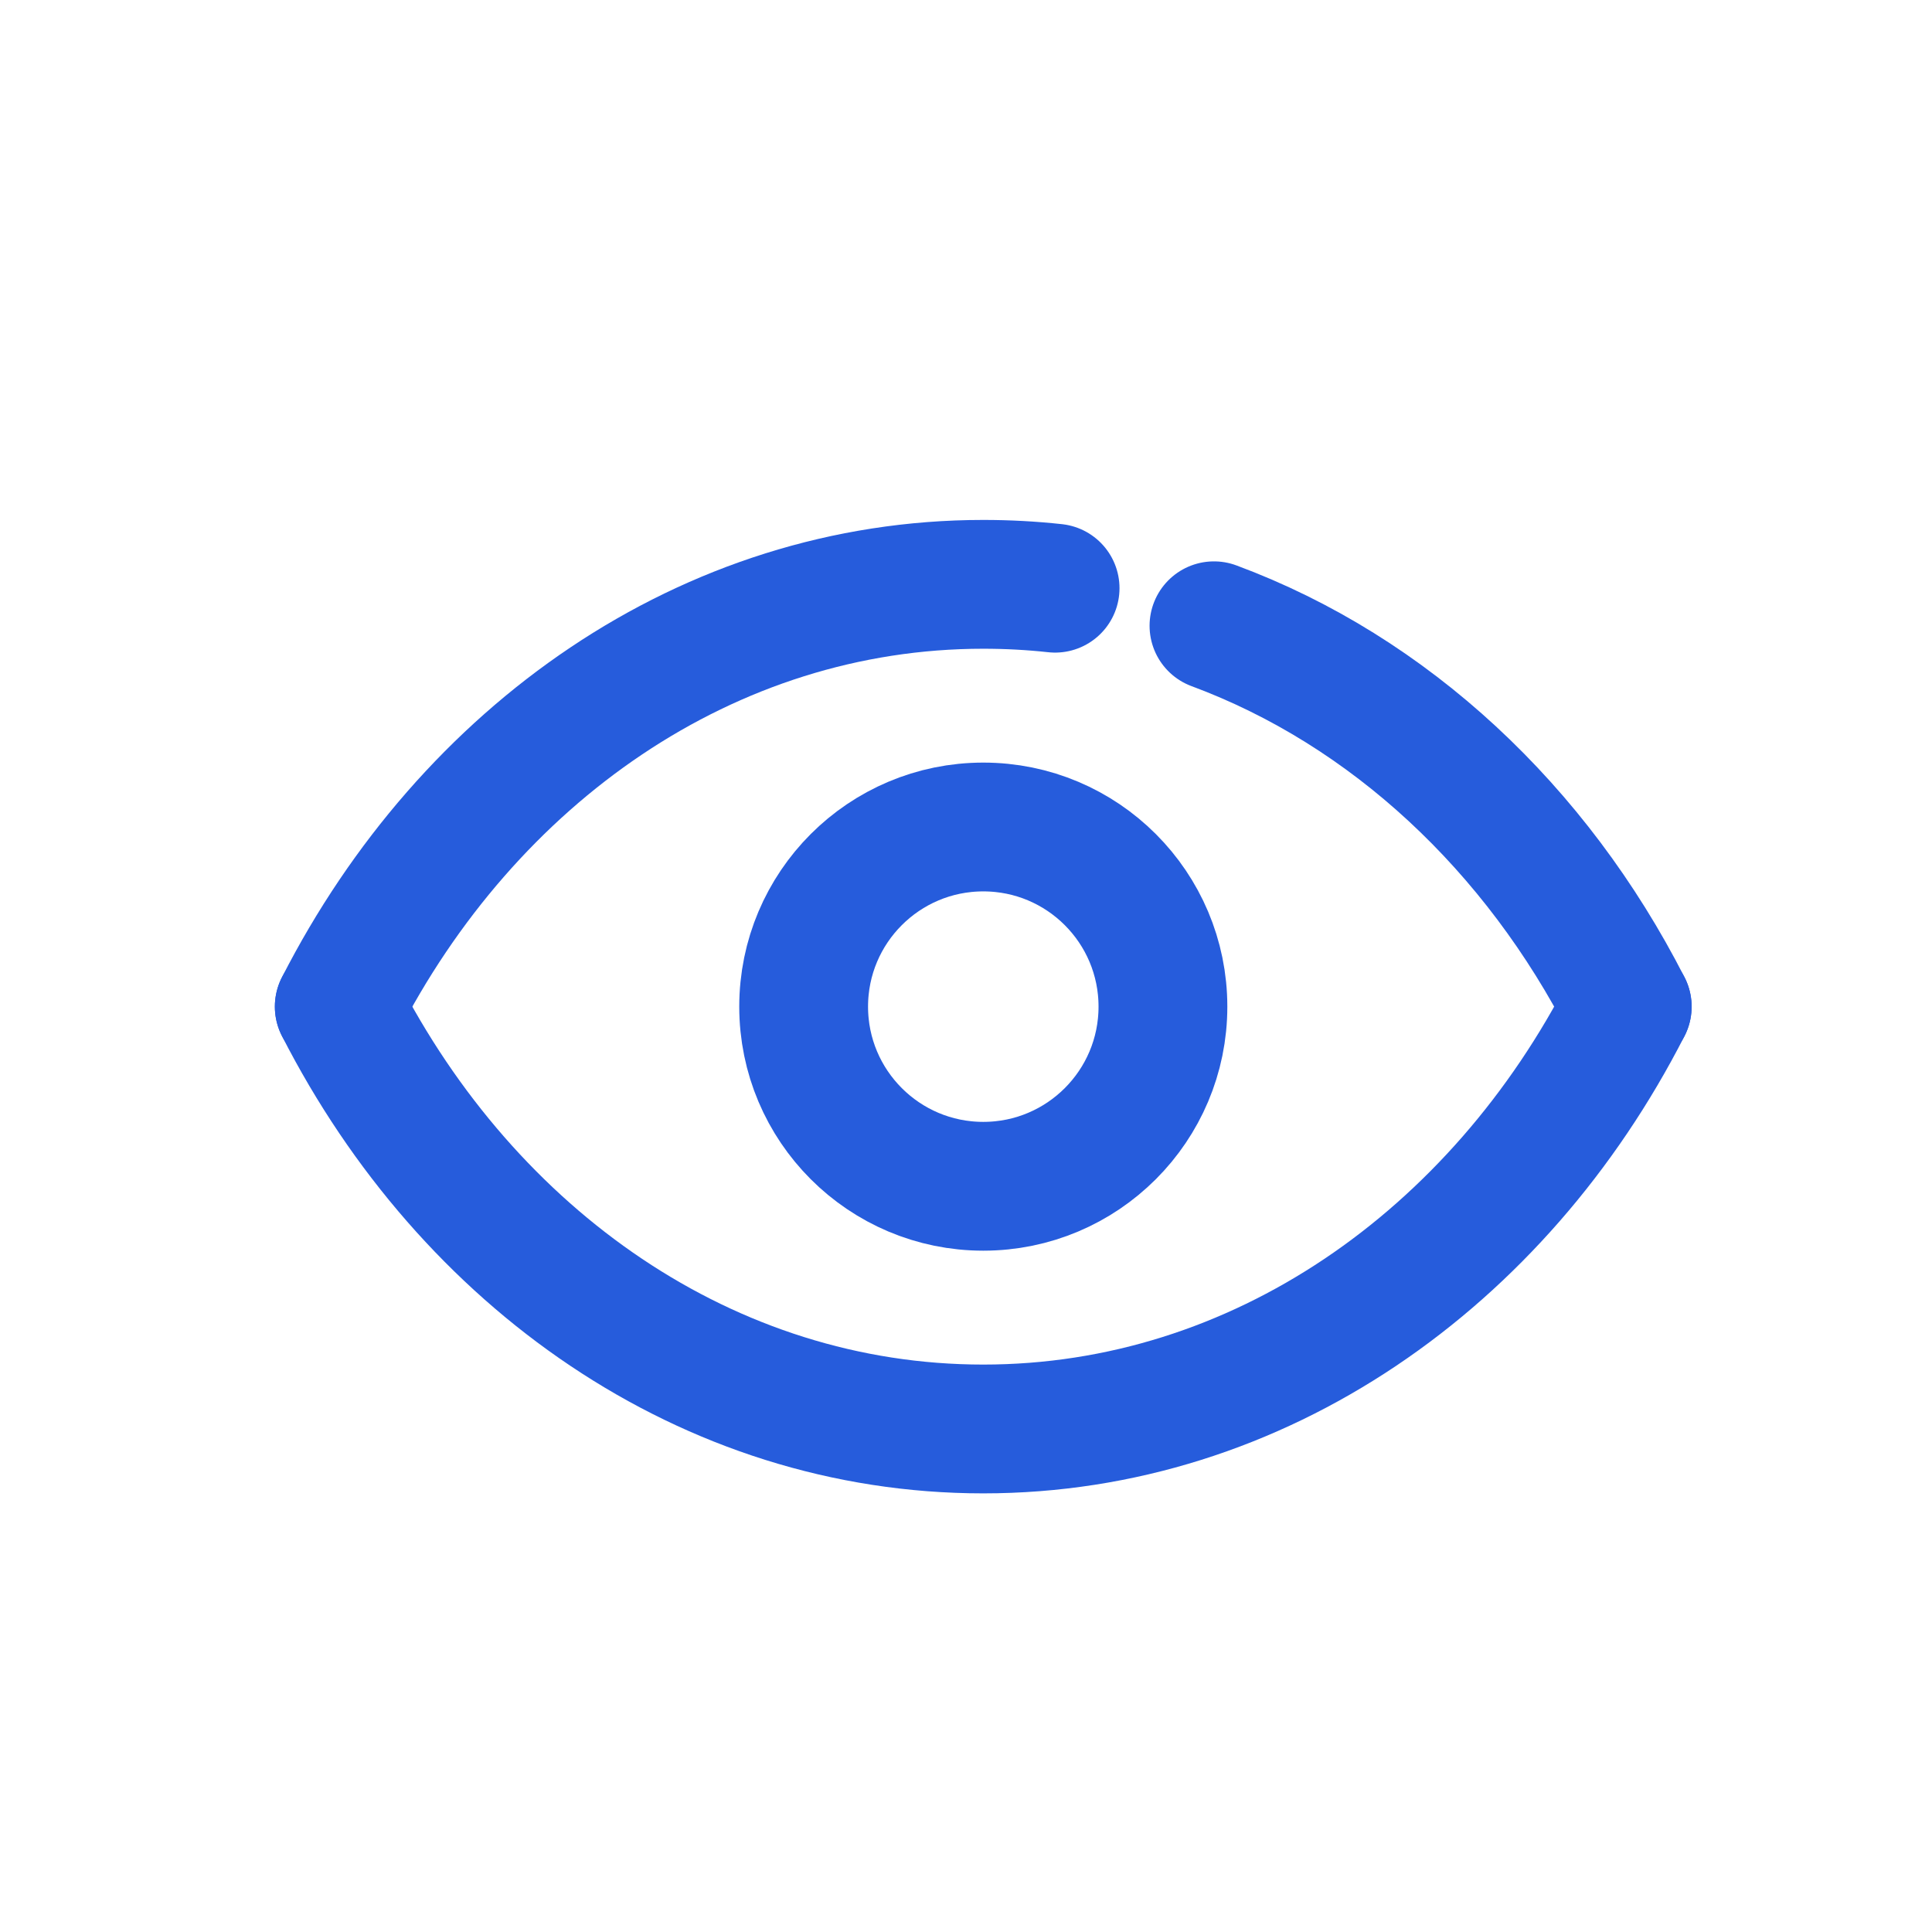 <?xml version="1.0" encoding="UTF-8"?>
<!-- Generator: Adobe Illustrator 16.0.0, SVG Export Plug-In . SVG Version: 6.00 Build 0)  -->
<svg xmlns="http://www.w3.org/2000/svg" xmlns:xlink="http://www.w3.org/1999/xlink" version="1.1" id="Layer_1" x="0px" y="0px" width="60px" height="60px" viewBox="0 0 60 60" xml:space="preserve">
<g>
	<path fill="none" stroke="#265CDC" stroke-width="4" stroke-linecap="round" stroke-linejoin="round" stroke-miterlimit="10" d="   M50.535,31.262c-3.999,7.833-11.448,13.116-19.999,13.116c-8.551,0-16-5.283-20-13.116"></path>
	<path fill="none" stroke="#265CDC" stroke-width="4" stroke-linecap="round" stroke-linejoin="round" stroke-miterlimit="10" d="   M32.767,18.267c-0.733-0.08-1.478-0.12-2.231-0.12c-8.55,0-15.999,5.282-20,13.115"></path>
	<path fill="none" stroke="#265CDC" stroke-width="4" stroke-linecap="round" stroke-linejoin="round" stroke-miterlimit="10" d="   M50.535,31.262c-2.828-5.542-7.385-9.806-12.834-11.828"></path>
	
		<circle fill="none" stroke="#265CDC" stroke-width="4" stroke-linecap="round" stroke-linejoin="round" stroke-miterlimit="10" cx="30.537" cy="31.262" r="5.579"></circle>
</g>
</svg>

